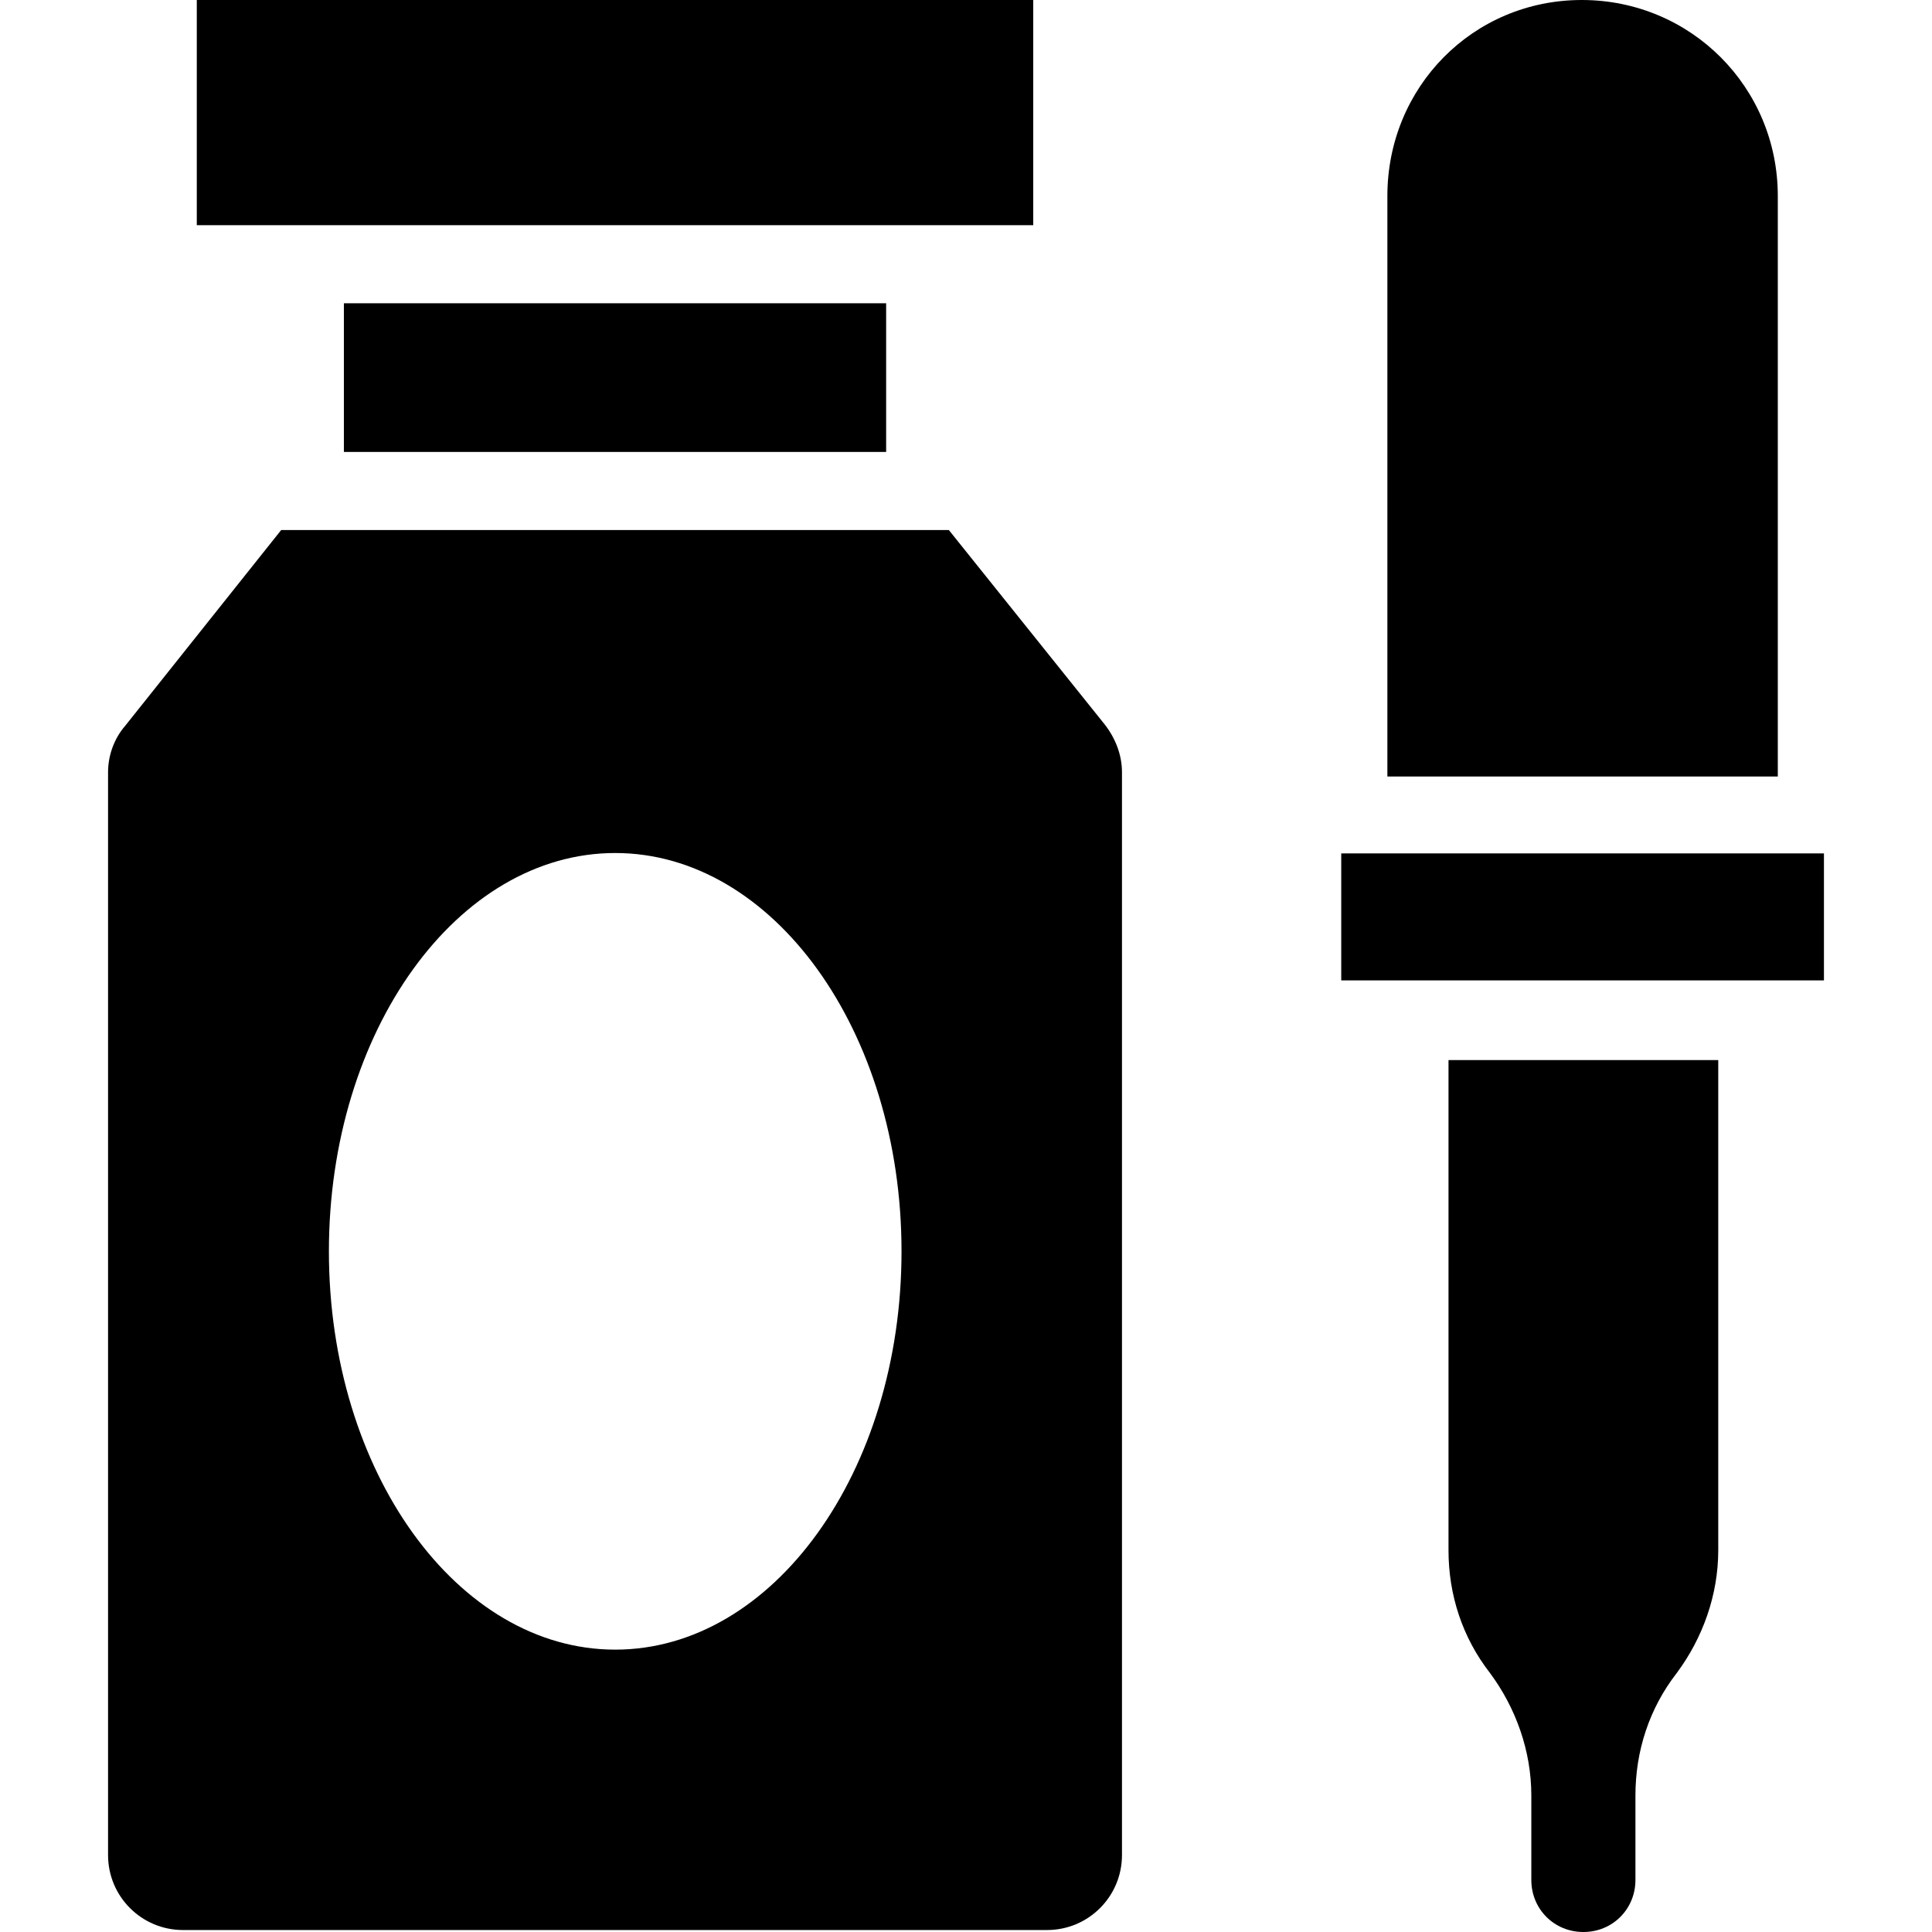<?xml version="1.0" encoding="iso-8859-1"?>
<!-- Generator: Adobe Illustrator 19.0.0, SVG Export Plug-In . SVG Version: 6.00 Build 0)  -->
<svg version="1.1" id="Capa_1" xmlns="http://www.w3.org/2000/svg" xmlns:xlink="http://www.w3.org/1999/xlink" x="0px" y="0px"
	 viewBox="0 0 489.9 489.9" style="enable-background:new 0 0 489.9 489.9;" xml:space="preserve">
<g>
	<g>
		<g>
			<rect x="49.9" y="0" width="212.1" height="57.1"/>
			<path d="M450.8,49.7c0-27.6-22.1-49.7-49.7-49.7s-49.3,22.1-49.3,49.7v147.2h99V49.7z"/>
			<rect x="340.1" y="216.4" width="122.4" height="32.2"/>
			<path d="M367.3,393.1c0,11.3,3.5,22.1,10.5,31.1c6.6,8.9,10.5,19.8,10.5,31.1v21.4c0,7.4,5.8,13.2,13.2,13.2l0,0
				c7.4,0,13.2-5.8,13.2-13.2v-21.4c0-11.3,3.5-22.1,10.5-31.1c6.6-8.9,10.5-19.8,10.5-31.1V268.8h-68.4L367.3,393.1L367.3,393.1z"
				/>
			<rect x="87.2" y="76.9" width="137.5" height="37.7"/>
			<path d="M240.6,134.4H71.3l-39.6,49.7c-2.7,3.1-4.3,7.4-4.3,11.7v274.6c0,10.5,8.5,19,19,19h219.1c10.5,0,19-8.5,19-19V195.8
				c0-4.3-1.6-8.5-4.3-12L240.6,134.4z M156,418.3c-40,0-72.6-45.1-72.6-101s32.6-101,72.6-101s72.6,45.1,72.6,101
				S196,418.3,156,418.3z"/>
		</g>
	</g>
</g>
<g>
</g>
<g>
</g>
<g>
</g>
<g>
</g>
<g>
</g>
<g>
</g>
<g>
</g>
<g>
</g>
<g>
</g>
<g>
</g>
<g>
</g>
<g>
</g>
<g>
</g>
<g>
</g>
<g>
</g>
</svg>
